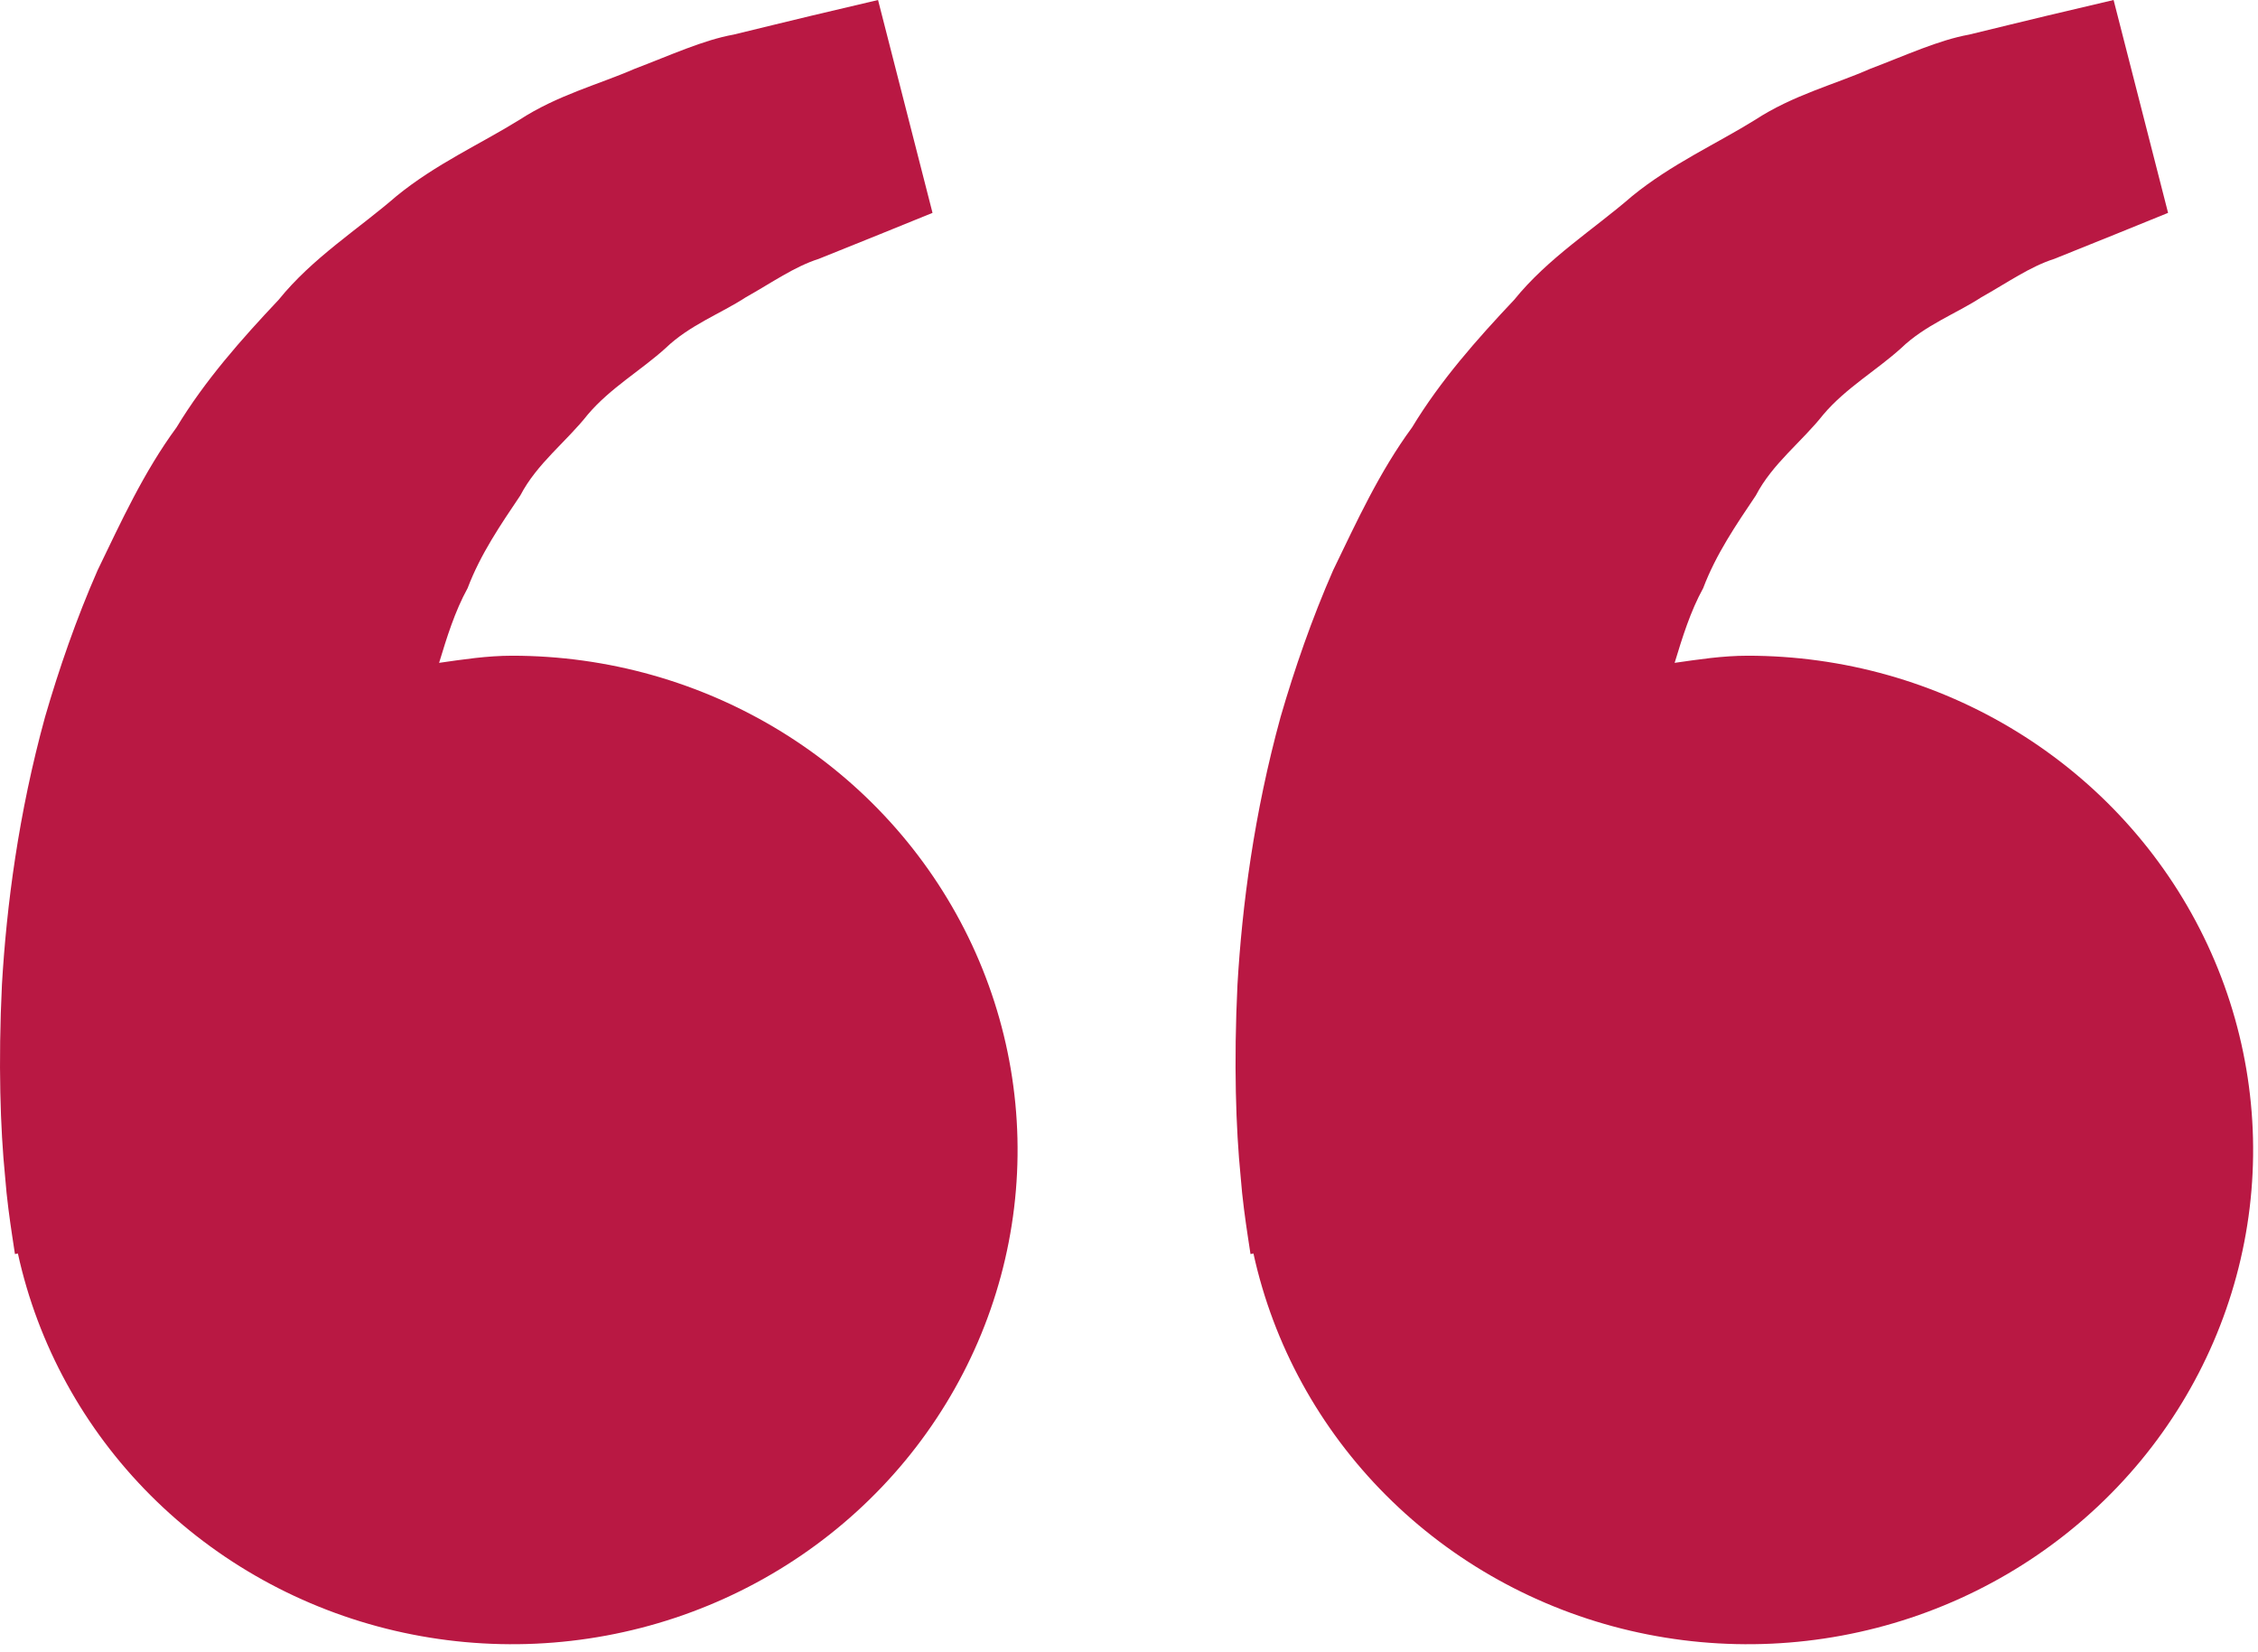 <svg width="149" height="109" viewBox="0 0 149 109" fill="#B91843" xmlns="http://www.w3.org/2000/svg">
<path opacity="1" d="M33.792 43.268C32.14 43.268 30.553 43.514 28.975 43.739C29.486 42.057 30.012 40.347 30.857 38.81C31.702 36.578 33.022 34.643 34.334 32.694C35.431 30.584 37.365 29.157 38.788 27.352C40.278 25.598 42.309 24.431 43.917 22.975C45.496 21.453 47.564 20.692 49.209 19.619C50.929 18.655 52.426 17.59 54.027 17.082L58.022 15.473L61.535 14.046L57.94 0L53.515 1.044C52.1 1.392 50.373 1.797 48.409 2.283C46.4 2.645 44.258 3.638 41.871 4.544C39.514 5.573 36.787 6.269 34.252 7.922C31.702 9.501 28.76 10.82 26.166 12.937C23.653 15.118 20.622 17.01 18.383 19.786C15.937 22.38 13.521 25.105 11.646 28.207C9.474 31.164 7.999 34.411 6.443 37.622C5.034 40.833 3.9 44.116 2.974 47.304C1.217 53.697 0.432 59.77 0.128 64.967C-0.124 70.17 0.024 74.497 0.335 77.628C0.446 79.107 0.654 80.542 0.802 81.534L0.987 82.752L1.18 82.709C2.498 88.73 5.533 94.264 9.933 98.669C14.334 103.074 19.919 106.172 26.044 107.603C32.169 109.033 38.584 108.74 44.545 106.755C50.507 104.77 55.772 101.175 59.731 96.387C63.691 91.598 66.183 85.811 66.919 79.696C67.656 73.58 66.606 67.386 63.893 61.829C61.179 56.272 56.913 51.58 51.586 48.295C46.259 45.01 40.09 43.267 33.792 43.268ZM115.323 43.268C113.67 43.268 112.084 43.514 110.505 43.739C111.017 42.057 111.543 40.347 112.388 38.81C113.233 36.578 114.552 34.643 115.864 32.694C116.961 30.584 118.896 29.157 120.319 27.352C121.808 25.598 123.839 24.431 125.448 22.975C127.026 21.453 129.094 20.692 130.74 19.619C132.459 18.655 133.957 17.59 135.557 17.082L139.552 15.473L143.066 14.046L139.471 0L135.046 1.044C133.63 1.392 131.903 1.797 129.939 2.283C127.931 2.645 125.789 3.638 123.402 4.544C121.052 5.581 118.317 6.269 115.783 7.929C113.233 9.509 110.29 10.828 107.696 12.944C105.184 15.126 102.152 17.017 99.914 19.786C97.468 22.38 95.052 25.105 93.176 28.207C91.005 31.164 89.53 34.411 87.973 37.622C86.565 40.833 85.431 44.116 84.504 47.304C82.748 53.697 81.962 59.77 81.658 64.967C81.406 70.17 81.555 74.497 81.866 77.628C81.977 79.107 82.185 80.542 82.333 81.534L82.518 82.752L82.711 82.709C84.029 88.73 87.064 94.264 91.464 98.669C95.864 103.074 101.45 106.172 107.575 107.603C113.7 109.033 120.114 108.74 126.076 106.755C132.037 104.77 137.302 101.175 141.262 96.387C145.221 91.598 147.713 85.811 148.45 79.696C149.186 73.58 148.137 67.386 145.424 61.829C142.71 56.272 138.443 51.58 133.116 48.295C127.79 45.01 121.621 43.267 115.323 43.268Z" fill="#B91843"/>
</svg>
